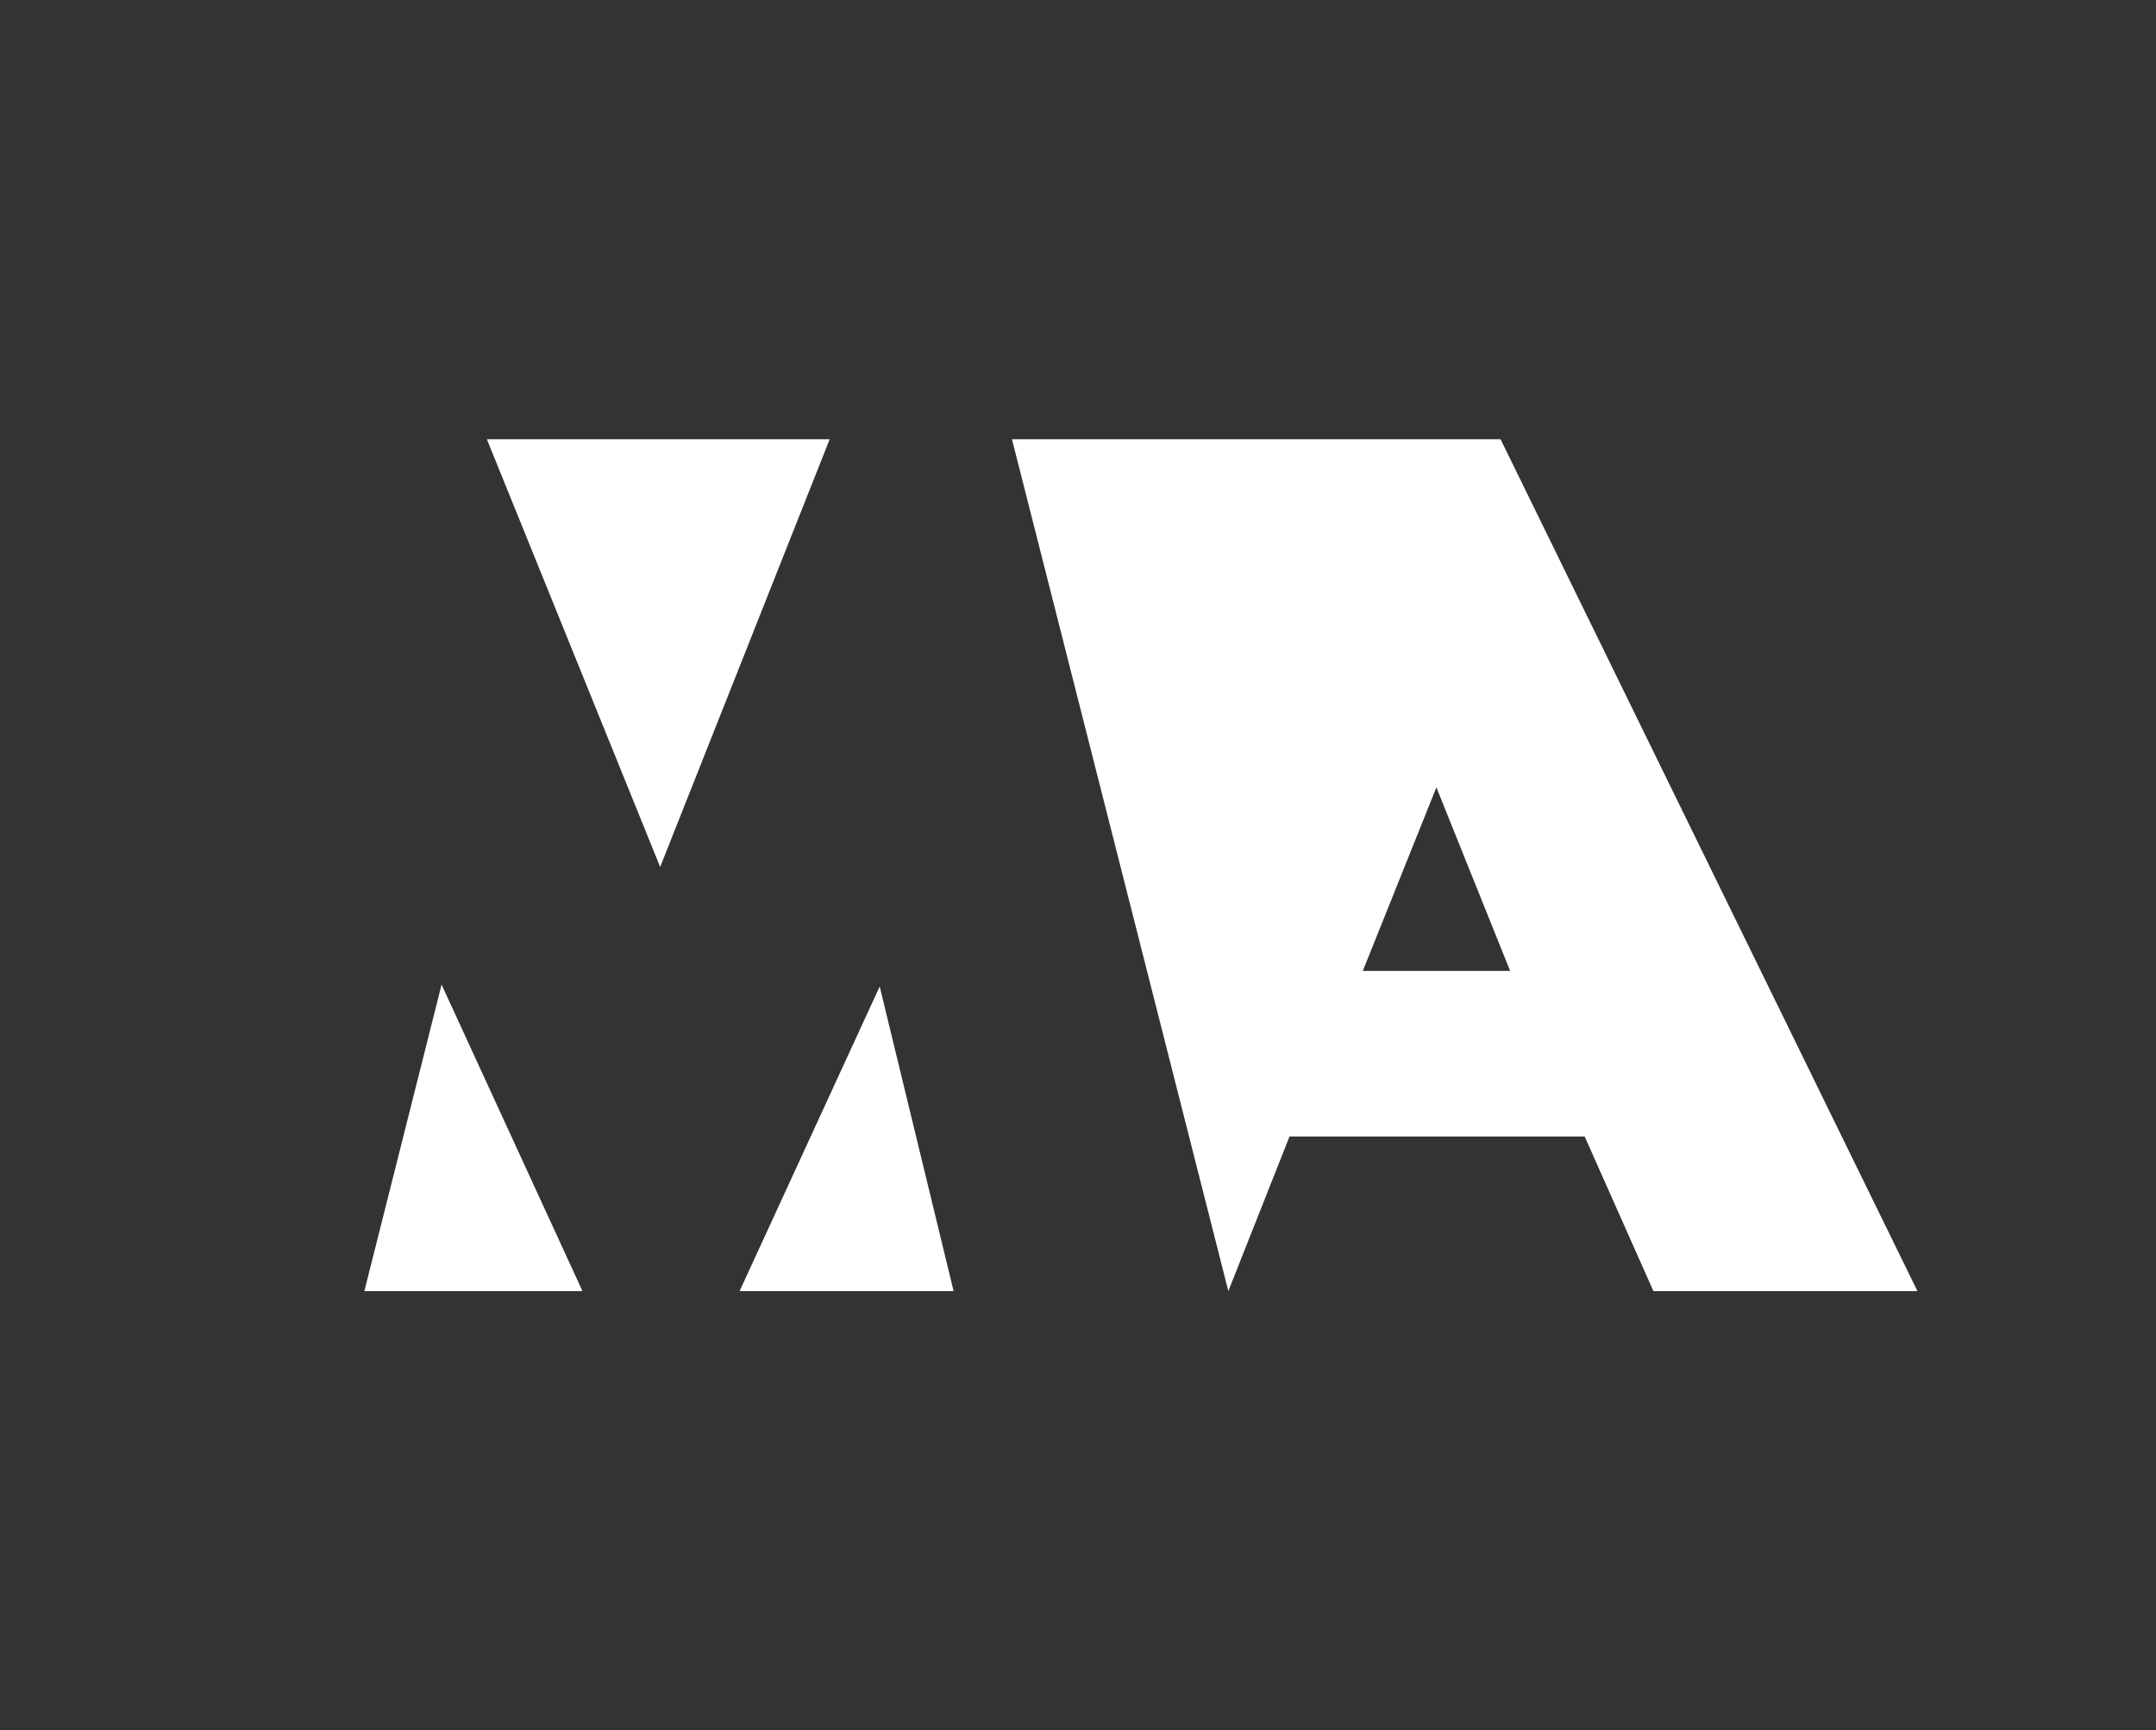 <svg xmlns="http://www.w3.org/2000/svg" id="_&#x421;&#x43B;&#x43E;&#x439;_1" data-name="&#x421;&#x43B;&#x43E;&#x439; 1" viewBox="0 0 137.1 110.03"><rect x="0" y="0" width="137.1" height="110.03" fill="#333333" stroke="none"/><defs><style>      .cls-1 {        fill: #fff;        stroke-width: 0px;      }    </style></defs><path class="cls-1" d="M95.43,27.93h-31.08l13.76,54.17,3.89-9.83h18.77l4.37,9.83h16.79l-26.51-54.17ZM86.66,61.74l4.68-11.67,4.69,11.67h-9.36Z"></path><polygon class="cls-1" points="28.08 62.61 23.17 82.1 37.04 82.1 28.08 62.61"></polygon><polygon class="cls-1" points="55.94 62.73 47.03 82.1 60.64 82.1 55.94 62.73"></polygon><polygon class="cls-1" points="52.76 27.93 30.96 27.93 41.98 55.13 52.76 27.93"></polygon></svg>